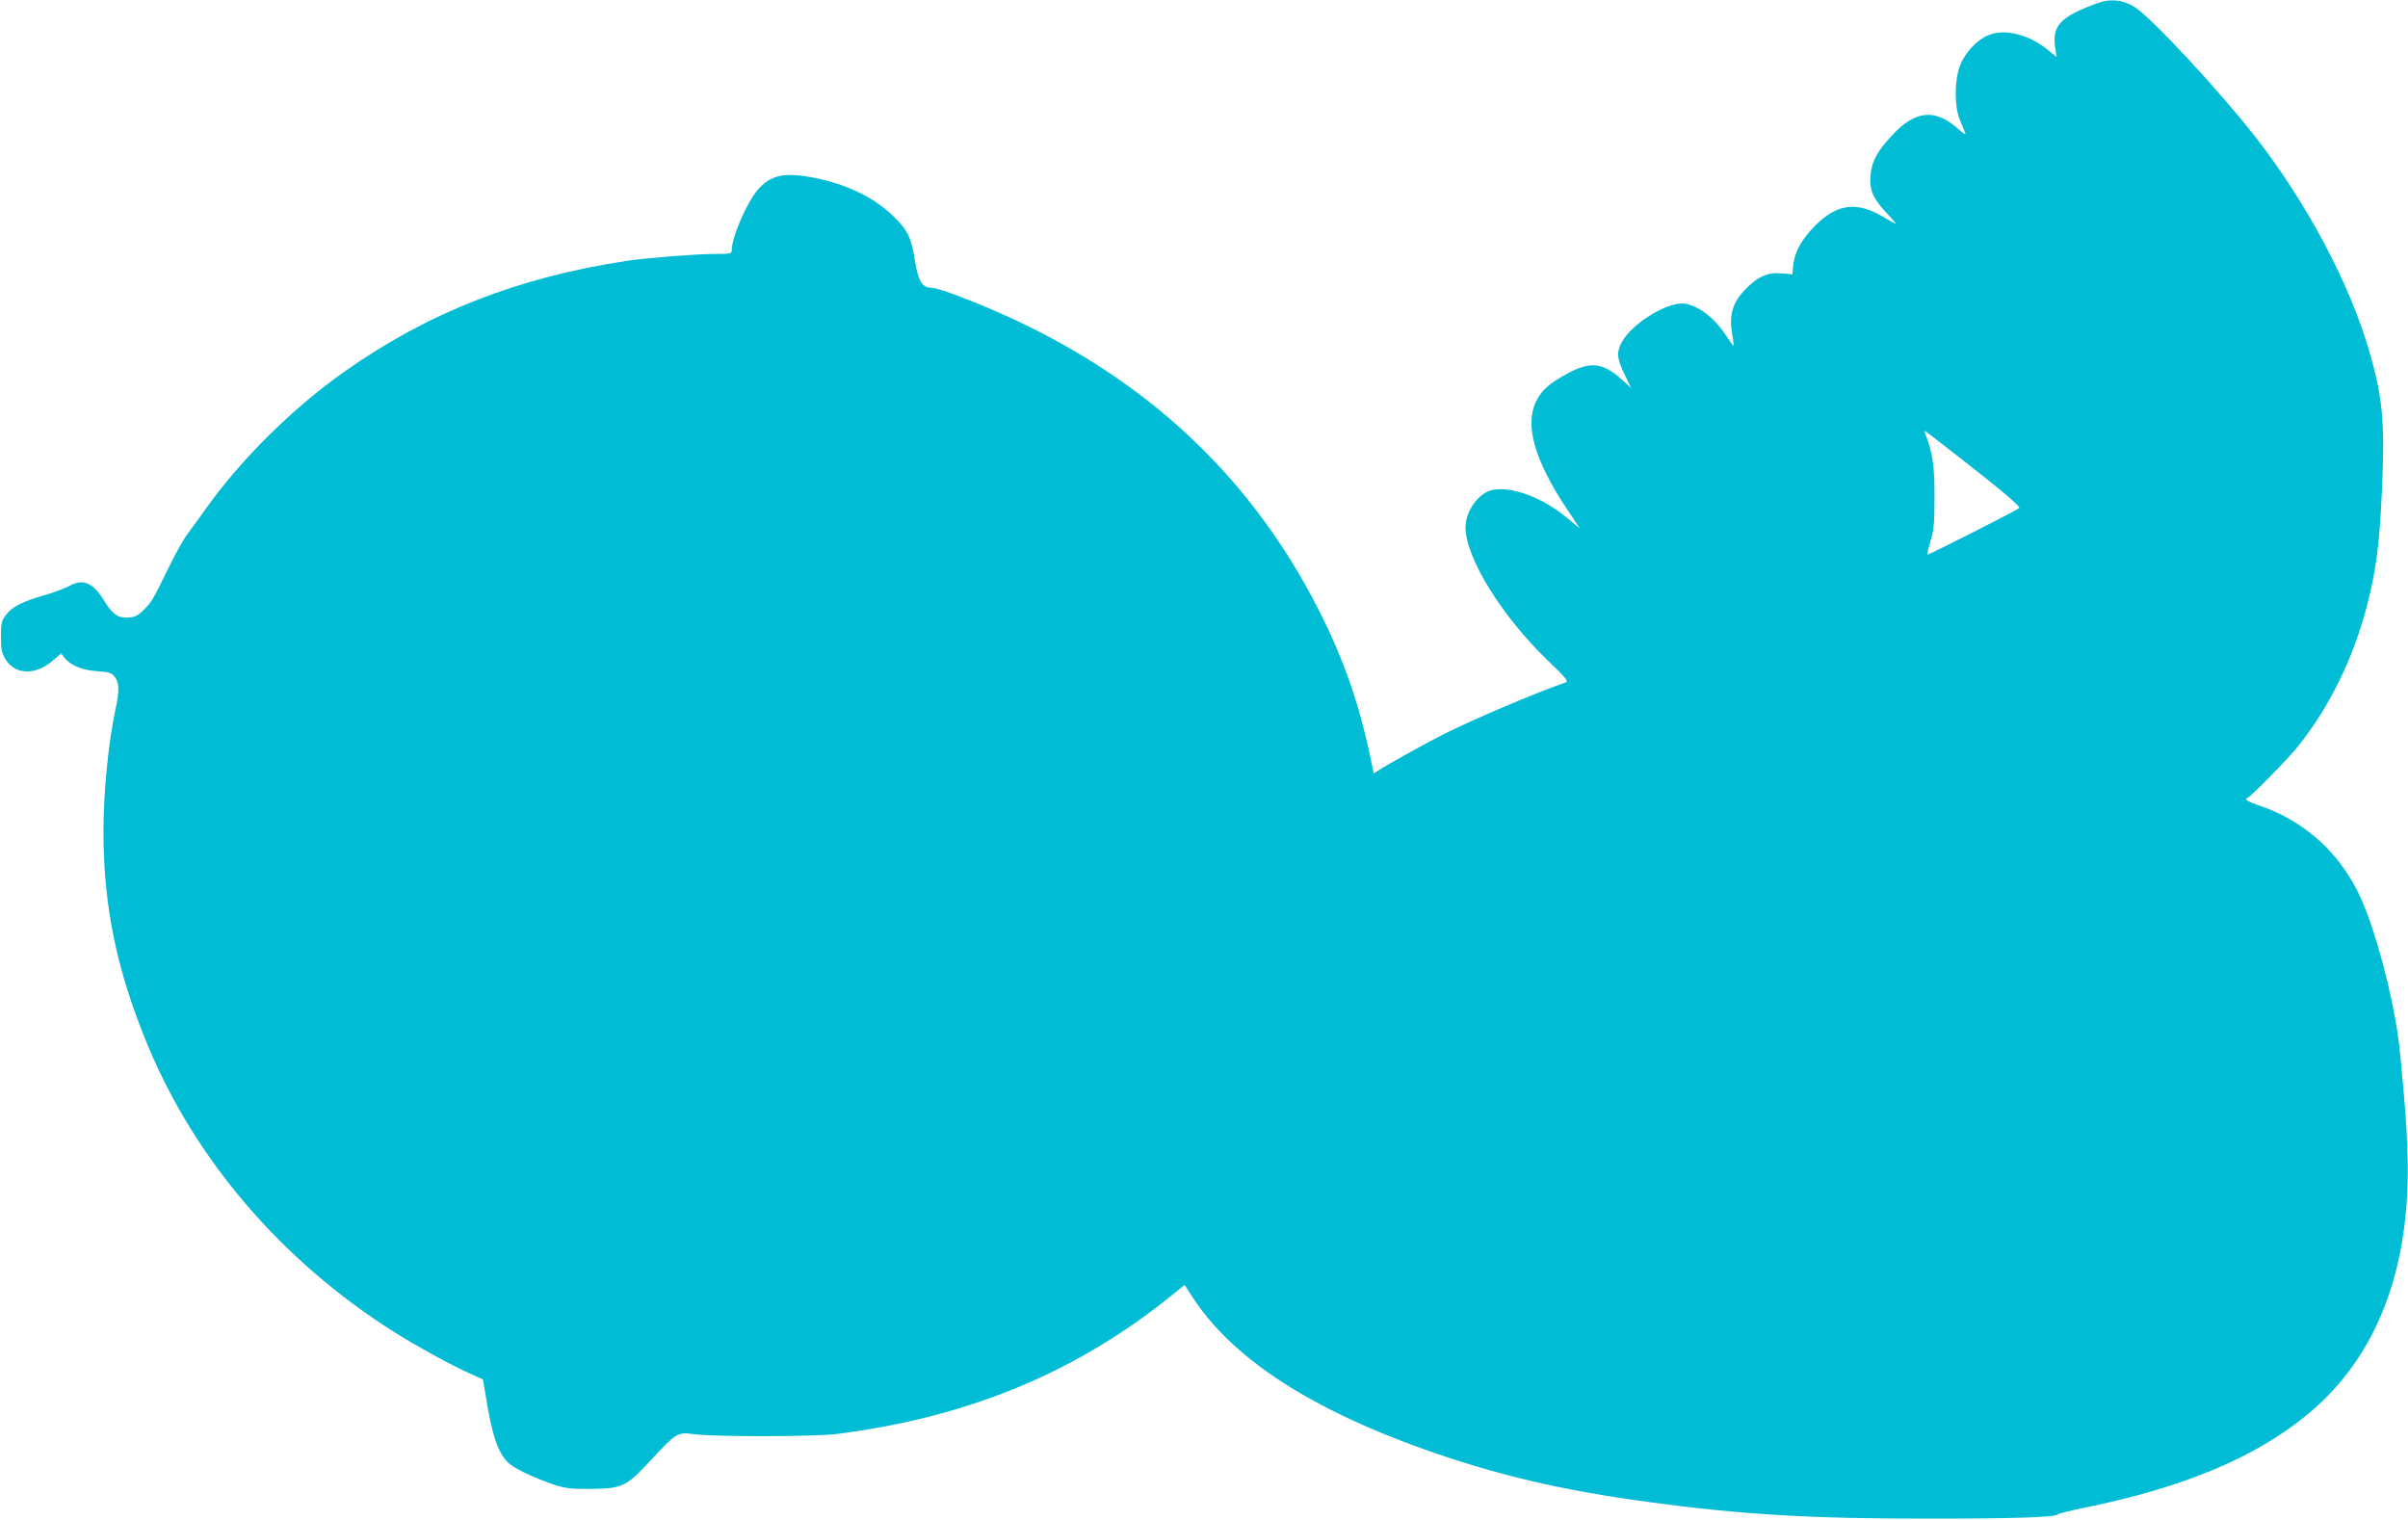 <?xml version="1.0" standalone="no"?>
<!DOCTYPE svg PUBLIC "-//W3C//DTD SVG 20010904//EN"
 "http://www.w3.org/TR/2001/REC-SVG-20010904/DTD/svg10.dtd">
<svg version="1.0" xmlns="http://www.w3.org/2000/svg"
 width="1280pt" height="808pt" viewBox="0 0 1280 808"
 preserveAspectRatio="xMidYMid meet">
<g transform="translate(0,808) scale(0.1,-0.1)"
fill="#00bcd4" stroke="none">
<path d="M11143 8061 c-194 -72 -236 -118 -218 -237 l7 -47 -44 36 c-100 82
-227 115 -313 82 -63 -23 -129 -93 -156 -163 -30 -78 -31 -215 -2 -287 11 -27
24 -59 29 -70 5 -14 -5 -9 -34 17 -124 112 -229 103 -352 -29 -83 -88 -111
-141 -117 -216 -7 -77 14 -124 90 -204 27 -29 48 -53 45 -53 -3 0 -32 16 -64
35 -142 86 -248 73 -365 -44 -73 -74 -110 -141 -117 -211 l-4 -48 -58 5 c-75
7 -129 -18 -198 -91 -62 -66 -81 -130 -65 -228 6 -35 10 -64 8 -66 -1 -1 -17
19 -34 46 -61 95 -141 160 -218 177 -89 19 -289 -102 -344 -207 -27 -52 -24
-83 16 -167 l35 -73 -52 47 c-98 88 -167 95 -287 29 -97 -53 -136 -88 -165
-146 -63 -127 -9 -315 164 -575 l68 -102 -67 55 c-130 109 -291 169 -396 150
-74 -14 -145 -112 -145 -200 1 -162 195 -475 442 -711 90 -86 106 -106 91
-112 -179 -63 -483 -193 -648 -275 -84 -42 -308 -166 -349 -194 l-24 -15 -12
58 c-61 304 -150 559 -289 828 -343 666 -859 1163 -1556 1501 -192 93 -449
194 -492 194 -51 0 -72 35 -90 146 -19 123 -39 163 -119 239 -103 99 -247 167
-422 201 -155 30 -227 13 -295 -66 -58 -69 -137 -250 -137 -317 0 -22 -3 -23
-97 -23 -91 0 -366 -22 -458 -36 -581 -88 -1059 -275 -1505 -590 -271 -191
-546 -462 -733 -724 -33 -47 -77 -107 -98 -135 -21 -27 -63 -102 -94 -165 -92
-188 -98 -199 -139 -240 -38 -39 -59 -46 -116 -41 -30 3 -63 32 -92 81 -61
102 -115 127 -188 86 -25 -13 -85 -36 -134 -50 -119 -34 -171 -61 -204 -104
-24 -32 -27 -44 -27 -116 0 -68 4 -87 24 -120 52 -84 161 -87 252 -7 l44 38
18 -23 c30 -40 95 -67 175 -72 63 -4 75 -8 92 -30 24 -30 25 -73 5 -167 -38
-174 -65 -444 -65 -653 0 -400 70 -739 234 -1135 253 -611 713 -1148 1306
-1524 117 -74 311 -181 406 -223 l71 -32 13 -76 c36 -230 71 -329 134 -377 39
-30 138 -75 232 -107 59 -19 88 -23 196 -22 166 2 186 11 316 151 135 146 144
152 229 140 107 -15 641 -14 763 1 709 91 1287 333 1801 755 l46 37 41 -63
c209 -323 618 -592 1236 -812 382 -135 728 -217 1191 -279 483 -66 866 -89
1490 -88 451 0 675 7 685 23 3 4 64 19 135 34 531 107 918 269 1197 502 367
306 546 779 525 1388 -5 149 -9 206 -38 515 -20 224 -98 549 -184 775 -106
276 -308 470 -582 559 -29 10 -53 22 -53 27 0 5 4 9 8 9 11 0 213 205 265 270
171 213 300 477 373 766 45 179 63 319 75 589 17 365 6 495 -66 745 -103 359
-332 790 -603 1138 -192 247 -553 635 -644 694 -64 40 -131 47 -205 19z m-723
-2416 c223 -174 322 -257 313 -266 -15 -13 -484 -251 -488 -247 -2 2 6 35 17
73 18 58 21 97 21 235 1 161 -10 234 -49 335 -6 16 -5 18 7 9 8 -6 88 -69 179
-139z"/>
</g>
</svg>
